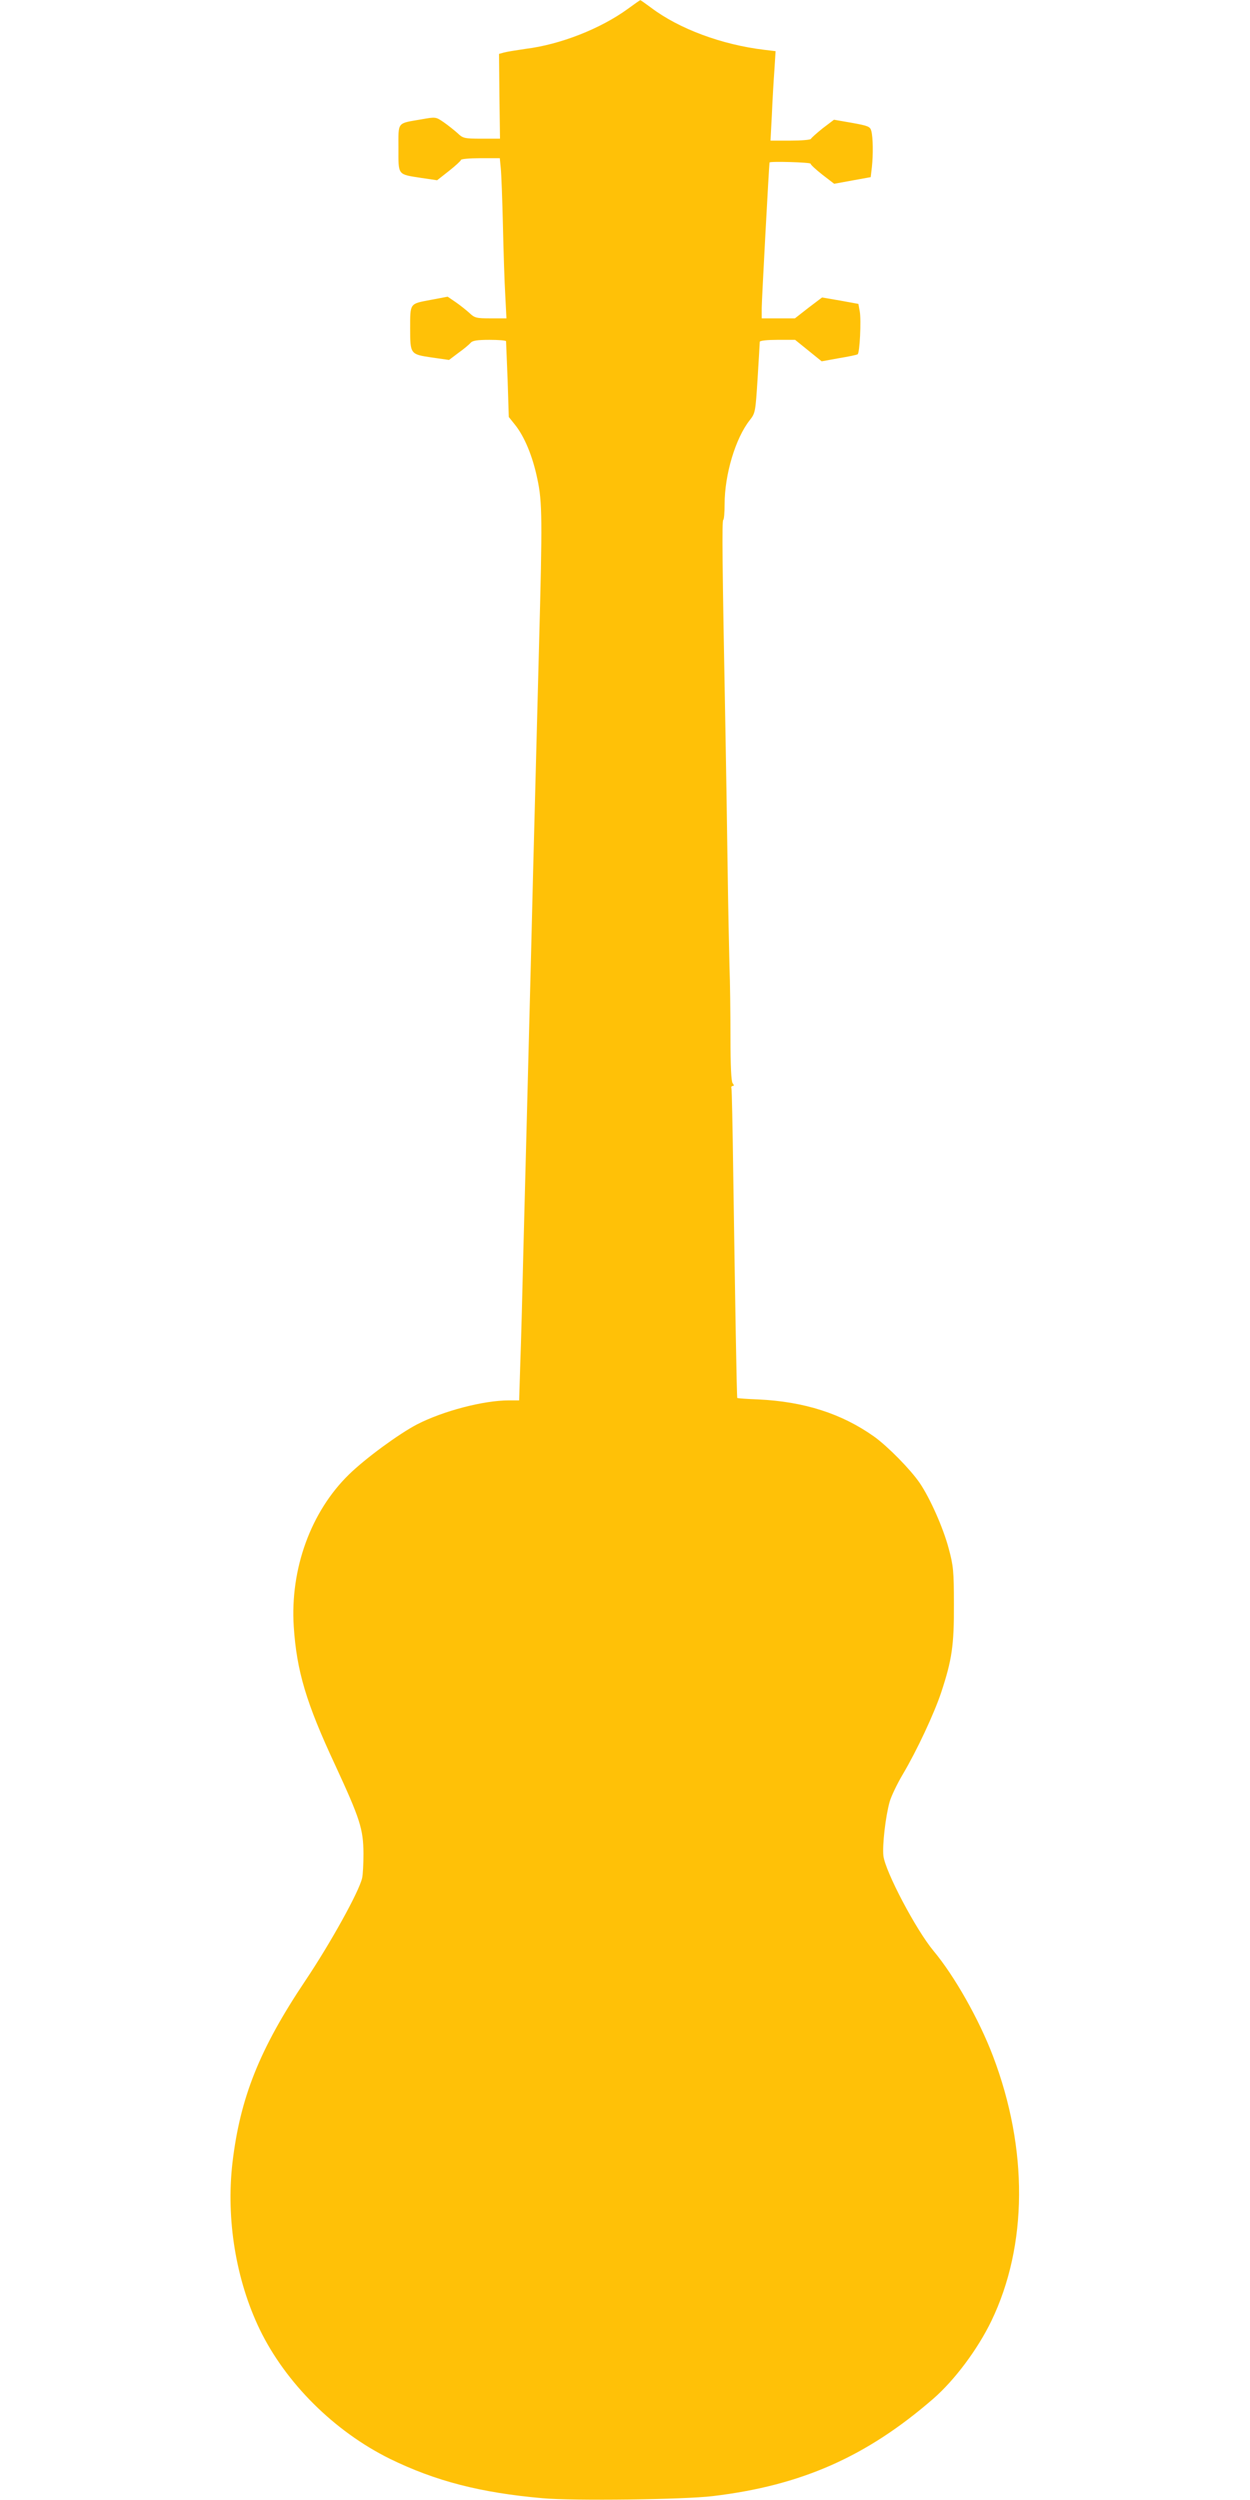 <?xml version="1.0" standalone="no"?>
<!DOCTYPE svg PUBLIC "-//W3C//DTD SVG 20010904//EN"
 "http://www.w3.org/TR/2001/REC-SVG-20010904/DTD/svg10.dtd">
<svg version="1.0" xmlns="http://www.w3.org/2000/svg"
 width="640pt" height="1280pt" viewBox="0 0 640 1280"
 preserveAspectRatio="xMidYMid meet">
<g transform="translate(0,1280) scale(0.1,-0.1)"
fill="#ffc107" stroke="none">
<path d="M3215 12755 c-140 -102 -346 -183 -523 -205 -48 -7 -98 -15 -112 -19
l-25 -7 2 -217 3 -217 -94 0 c-89 0 -96 2 -123 28 -17 15 -48 40 -71 56 -41
28 -41 28 -114 15 -127 -22 -118 -10 -118 -148 0 -140 -6 -133 117 -152 l81
-12 61 48 c33 26 61 52 61 56 0 5 45 9 99 9 l100 0 5 -52 c3 -29 8 -161 11
-293 3 -132 8 -293 12 -357 l6 -118 -81 0 c-73 0 -82 2 -109 28 -17 15 -48 40
-70 55 l-41 28 -90 -17 c-105 -20 -102 -15 -102 -146 0 -131 1 -132 108 -148
l91 -13 49 37 c27 19 55 43 62 51 9 11 34 15 96 15 46 0 84 -3 85 -7 0 -5 4
-94 8 -198 l6 -190 32 -40 c48 -60 90 -160 114 -276 26 -119 26 -211 9 -849
-5 -201 -14 -545 -20 -765 -6 -220 -15 -572 -20 -783 -25 -963 -30 -1172 -40
-1542 -5 -217 -12 -482 -16 -587 l-6 -193 -53 0 c-129 0 -336 -54 -470 -123
-92 -48 -263 -173 -348 -256 -195 -190 -302 -483 -283 -779 15 -227 63 -390
212 -709 128 -277 144 -327 145 -453 0 -53 -3 -110 -7 -126 -16 -70 -162 -333
-290 -524 -236 -352 -335 -602 -374 -935 -33 -288 18 -599 140 -852 133 -274
381 -521 666 -662 233 -114 464 -174 783 -202 158 -14 725 -7 871 11 452 54
786 201 1129 499 109 95 227 253 297 398 186 386 189 880 8 1356 -71 187 -197
410 -304 538 -90 108 -247 406 -257 487 -6 55 11 202 32 277 8 28 38 91 67
140 73 123 161 312 197 420 55 167 66 241 65 450 0 173 -3 199 -27 288 -28
105 -95 256 -148 334 -47 69 -164 188 -234 238 -165 117 -357 179 -594 190
-57 2 -105 6 -106 7 -3 3 -11 488 -21 1163 -3 226 -7 416 -9 423 -3 6 1 12 7
12 7 0 7 4 -1 14 -7 9 -11 86 -11 237 0 123 -2 285 -5 359 -2 74 -7 315 -10
535 -3 220 -8 531 -11 690 -16 838 -18 1060 -11 1063 4 2 7 38 7 80 0 153 56
339 129 431 28 36 29 40 40 214 6 98 11 182 11 187 0 6 39 10 91 10 l90 0 68
-55 68 -55 88 16 c49 8 92 17 96 20 11 6 19 175 11 219 l-7 39 -93 17 -93 16
-70 -53 -69 -54 -85 0 -85 0 0 53 c0 37 37 725 40 745 1 7 210 1 210 -6 0 -5
27 -30 60 -56 l61 -47 93 17 94 17 6 51 c7 64 6 153 -3 186 -6 22 -16 26 -99
41 l-92 16 -58 -44 c-31 -25 -58 -49 -60 -54 -2 -5 -49 -9 -105 -9 l-102 0 7
133 c3 72 9 176 13 229 l6 96 -58 7 c-217 26 -436 107 -580 216 -29 21 -53 39
-55 38 -2 0 -30 -20 -63 -44z"/>
</g>
</svg>
